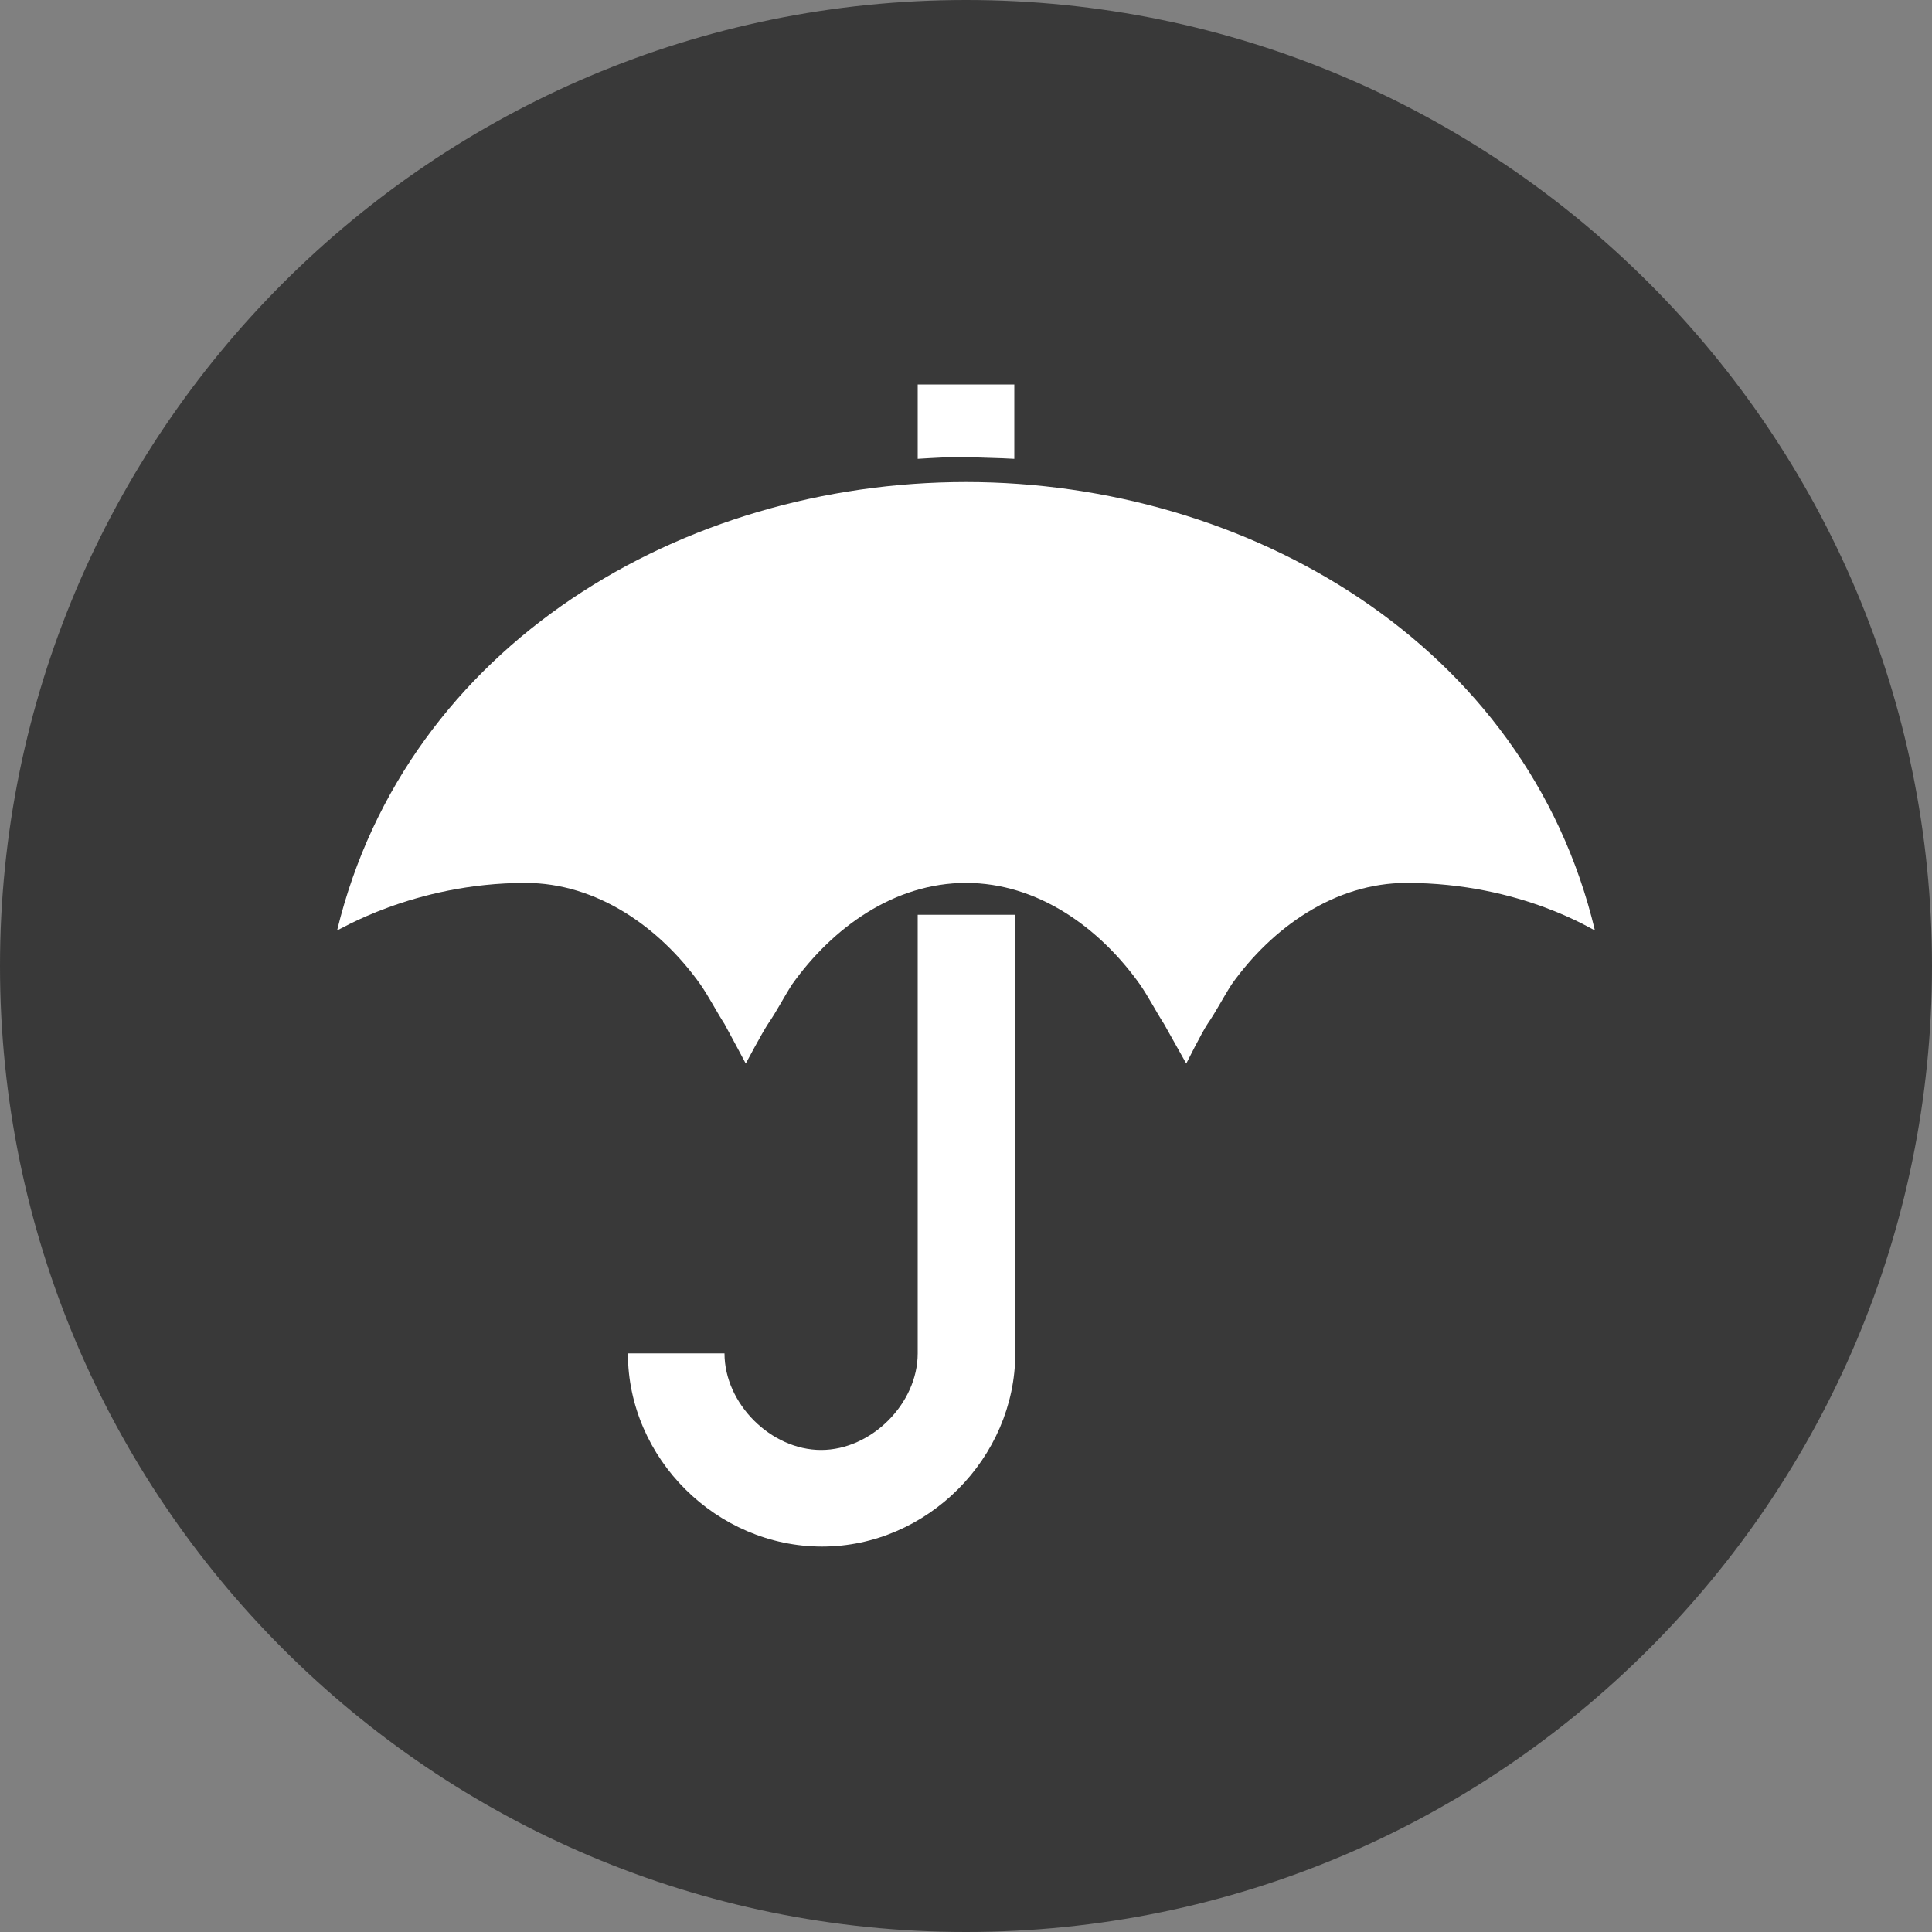 <?xml version="1.0" encoding="utf-8"?>
<!-- Generator: Adobe Illustrator 25.2.3, SVG Export Plug-In . SVG Version: 6.00 Build 0)  -->
<svg version="1.1" xmlns="http://www.w3.org/2000/svg" xmlns:xlink="http://www.w3.org/1999/xlink" x="0px" y="0px"
	 viewBox="0 0 200 200" style="enable-background:new 0 0 200 200;" xml:space="preserve">
<rect x="0" y="0" width="200" height="200" fill="#808080" stroke="none"/>
<style type="text/css">
	.st0{fill:#393939;}
	.st1{display:none;}
	.st2{display:inline;}
	.st3{fill:none;}
	.st4{fill:#FFFFFF;}
	.st5{display:inline;fill:#FFFFFF;}
</style>
<g id="Layer_1">
	<path class="st0" d="M100,200c55.2,0,100-44.8,100-100S155.2,0,100,0S0,44.8,0,100S44.8,200,100,200"/>
</g>
<g id="Layer_7" class="st1">
	<g class="st2">
		<path class="st3" d="M103.9,91v1.7h16.3V77.5c0-11.2-9.1-20.3-20.3-20.3c-11.2,0-20.3,9.1-20.3,20.3v15.2h16.5V91H103.9z"/>
		<path class="st4" d="M145.6,92.7h-10.1V77.5c0-19.5-16-35.5-35.5-35.5S64.5,58,64.5,77.5v15.2H54.4c0,0,0,3.4,0,7.6v45.6
			c0,4.2,0,7.6,0,7.6h41.5v-5.8c-5.3-0.2-10.4-1.7-13.4-3.4l2.4-9.2c3.3,1.8,7.9,3.5,13.1,3.5c4.5,0,7.6-1.7,7.6-4.9
			c0-3-2.5-4.9-8.3-6.8c-8.4-2.8-14.2-6.8-14.2-14.4c0-6.9,4.9-12.4,13.3-14v-5.8H79.7V77.5c0-11.2,9.1-20.3,20.3-20.3
			c11.2,0,20.3,9.1,20.3,20.3v15.2h-16.3v5.2c5.3,0.2,8.8,1.3,11.4,2.6l-2.3,8.9c-2-0.9-5.7-2.7-11.3-2.7c-5.1,0-6.8,2.2-6.8,4.4
			c0,2.6,2.8,4.2,9.4,6.8c9.4,3.3,13.1,7.6,13.1,14.7c0,7-5,13-14,14.6v6.4h42.1c0,0,0-3.4,0-7.6v-45.6
			C145.6,96.1,145.6,92.7,145.6,92.7z"/>
	</g>
</g>
<g id="Layer_9">
	<g>
		<path class="st4" d="M95,140.1c0,5.2-4.8,10-10,10c-5.2,0-10-4.8-10-10c0,0,0,0,0,0h-10c0,0,0,0,0,0c0,10.9,9.2,20,20.1,20
			c10.9,0,20-9.2,20-20V94.7H95V140.1z"/>
		<path class="st4" d="M105,47.5v-7.7H95v7.7c1.6-0.1,3.4-0.2,5-0.2C101.6,47.4,103.4,47.4,105,47.5z"/>
		<path class="st4" d="M100,49.9c-29.3,0-57.9,16.8-65.1,46.4c-0.1,0.2,7.8-4.9,19.5-4.9c7.4,0,13.9,4.6,18.1,10.5
			c0.9,1.3,1.6,2.7,2.5,4.1c0.5,0.9,2.2,4.1,2.2,4.1s1.7-3.2,2.3-4.1c0.9-1.3,1.6-2.7,2.5-4.1c4.2-5.9,10.6-10.5,18-10.5
			c7.4,0,13.8,4.6,18,10.5c0.9,1.3,1.6,2.7,2.5,4.1c0.5,0.9,2.3,4.1,2.3,4.1s1.6-3.2,2.2-4.1c0.9-1.3,1.6-2.7,2.5-4.1
			c4.2-5.9,10.7-10.5,18.1-10.5c12,0,19.6,5.1,19.5,4.9C158,66.6,129.1,49.9,100,49.9z"/>
	</g>
</g>
<g id="Layer_8" class="st1">
</g>
<g id="Hand" class="st1">
	<path class="st5" d="M157.1,91.2c0-10.3-8.8-18.9-19-18.9H125c2.2-4.6,3.6-9.1,3.6-14.3c0-5-0.3-9.3-2.6-13.8
		c-3.6-7.2-11.1-10-18.8-10c-2.5,0-4.9,1-6.7,2.7c-7.4,7.3-5.1,19-9.5,23.8c-2.8,3-5.4,6.2-7.9,9.5c-2.2,2.9-7.3,9.6-10.2,11.5H42.9
		v66.6h30.9c2.1,0,8.1,2.2,10.3,3c9.8,3.4,19.6,6.5,30.2,6.5h6.9h2.7c13.7,0,23.3-8.2,23.2-22.3c2.9-3.7,4.5-8.5,4.5-13.2
		c0-1-0.1-2.2-0.2-3.2c1.9-3.3,2.8-7,2.8-10.7c0-1.7-0.2-3.5-0.7-5.1C155.8,99.7,157.1,95.5,157.1,91.2 M147.5,91.2
		c0,2.7-2.1,9.4-5.6,9.5c1.6,1.8,2.6,5.3,2.6,7.7c0,3.5-1.4,6.5-3.9,8.8c0.9,1.6,1.3,3.3,1.3,5.1c0,3.4-1.7,7.7-4.8,9.4
		c0.2,1.3,0.4,2.7,0.4,4.2c0,9.1-5.9,12.4-14.3,12.4h-9c-8.8,0-17.2-2.6-25.4-5.4c-4-1.4-10.8-4.1-15-4.1h-2.4V91.2h2.4
		c5.9,0,14.7-12.7,18.1-17c1.9-2.3,3.6-4.6,5.7-6.8c7.2-7.6,4.8-18.9,9.5-23.8c10.2,0,11.9,5.6,11.9,14.3c0,8.8-7.1,15.1-7.1,23.8
		H138C143,81.7,147.5,86.2,147.5,91.2"/>
</g>
<g id="Check" class="st1">
	<polygon class="st5" points="143.2,50.3 82.9,110.6 56.8,84.5 37.2,104 63.3,130.1 82.9,149.7 102.5,130.1 162.8,69.9 	"/>
</g>
<g id="Star" class="st1">
	<polygon class="st5" points="100,139.2 61.3,159.5 68.7,116.4 37.5,86 80.7,79.7 100,40.5 119.3,79.7 162.5,86 131.3,116.4 
		138.7,159.5 	"/>
</g>
<g id="Hammer" class="st1">
	<path class="st5" d="M161.5,83.6c0,0-8-13.2-20.4-25.6c-12.2-12.2-24.7-19.5-24.7-19.5L91.7,63.1c0,0,5.8,9.8,15.5,20.5l-68.8,68.8
		l9.1,9.1l68.8-68.8c10.7,9.6,20.5,15.6,20.5,15.6L161.5,83.6z"/>
</g>
<g id="Warranty" class="st1">
	<g class="st2">
		<path class="st4" d="M117.5,78.6c-2.2,0-3.8,1.2-4.8,3.6c-1,2.4-1.4,6.4-1.4,11.9c0,5.5,0.5,9.5,1.4,11.9c1,2.4,2.6,3.6,4.8,3.6
			c2.2,0,3.8-1.2,4.8-3.6c1-2.4,1.5-6.4,1.5-11.8c0-5.5-0.5-9.5-1.5-11.9C121.3,79.8,119.7,78.6,117.5,78.6"/>
		<path class="st4" d="M125.8,123.5h-0.7v3h0.7c1.2,0,1.8-0.5,1.8-1.6C127.6,124,127,123.5,125.8,123.5"/>
		<path class="st4" d="M107.8,124.6c-0.2-0.8-0.3-1.3-0.4-1.6c-0.1,0.3-0.2,0.8-0.3,1.5c-0.2,0.7-0.5,2.1-1,4.1h2.8l-0.6-2.1
			C108.1,125.9,108,125.3,107.8,124.6"/>
		<path class="st4" d="M129.4,111.6c-2.6,3.8-6.5,5.7-11.9,5.7c-5.2,0-9.1-1.9-11.7-5.8c-2.6-3.9-4-9.6-4-17.3
			c0-7.9,1.3-13.8,3.8-17.5c2.6-3.8,6.5-5.6,11.8-5.6c5.2,0,9.1,2,11.8,5.9c2.7,3.9,4,9.7,4,17.3C133.3,102,132,107.8,129.4,111.6
			 M128.7,133.8l-2.7-4.7h-0.9v4.7h-3.5v-13h4.3c3.5,0,5.3,1.3,5.3,3.8c0,1.5-0.7,2.7-2.2,3.5l3.8,5.7H128.7z M110.2,133.8l-0.6-2.4
			h-4.2l-0.7,2.4h-3.9l4.2-13h4.7l4.3,13H110.2z M92.1,113.2c-3.1,2.7-7.5,4.1-13.3,4.1c-5,0-9-0.8-12.1-2.4v-8.2
			c1.6,0.9,3.5,1.6,5.7,2.1c2.2,0.5,4.2,0.8,6.1,0.8c5.8,0,8.7-2.4,8.7-7.1c0-4.5-3-6.8-9-6.8c-1.1,0-2.3,0.1-3.6,0.3
			c-1.3,0.2-2.4,0.4-3.2,0.7l-3.8-2l1.7-22.9h24.4v8.1H77.6l-0.8,8.8l1.1-0.2c1.2-0.3,2.8-0.4,4.6-0.4c4.3,0,7.8,1.2,10.4,3.7
			c2.6,2.4,3.9,5.8,3.9,10C96.8,106.6,95.2,110.4,92.1,113.2 M93.8,123.7h-4.2v2h3.9v2.8h-3.9v2.4h4.2v2.9h-7.7v-13h7.7V123.7z
			 M74.2,128.8v5.1h-3.5v-5l-4.3-8h3.8l2.2,4.8l2.2-4.8h3.8L74.2,128.8z M154,100c0-5.3,13.2-12.5,11.9-17.7
			c-1.4-5.1-16.4-4.8-19.1-9.4c-2.7-4.6,5.2-17.5,1.4-21.2c-3.8-3.8-16.6,4.1-21.2,1.4c-4.6-2.7-4.2-17.7-9.4-19.1
			C112.5,32.7,105.3,46,100,46S87.5,32.7,82.3,34.1c-5.1,1.4-4.8,16.4-9.4,19.1c-4.6,2.7-17.5-5.2-21.2-1.4
			C48,55.5,55.9,68.4,53.2,73c-2.7,4.6-17.7,4.2-19.1,9.4C32.7,87.5,46,94.7,46,100c0,5.3-13.2,12.5-11.9,17.7
			c1.4,5.1,16.4,4.8,19.1,9.4c2.7,4.6-5.2,17.5-1.4,21.2c3.8,3.8,16.6-4.1,21.2-1.4c4.6,2.7,4.2,17.7,9.4,19.1
			c5.1,1.4,12.3-11.9,17.7-11.9s12.5,13.2,17.7,11.9c5.1-1.4,4.8-16.4,9.4-19.1c4.6-2.7,17.5,5.2,21.2,1.4
			c3.8-3.8-4.1-16.6-1.4-21.2c2.7-4.6,17.7-4.2,19.1-9.4C167.3,112.5,154,105.3,154,100"/>
	</g>
</g>
</svg>
